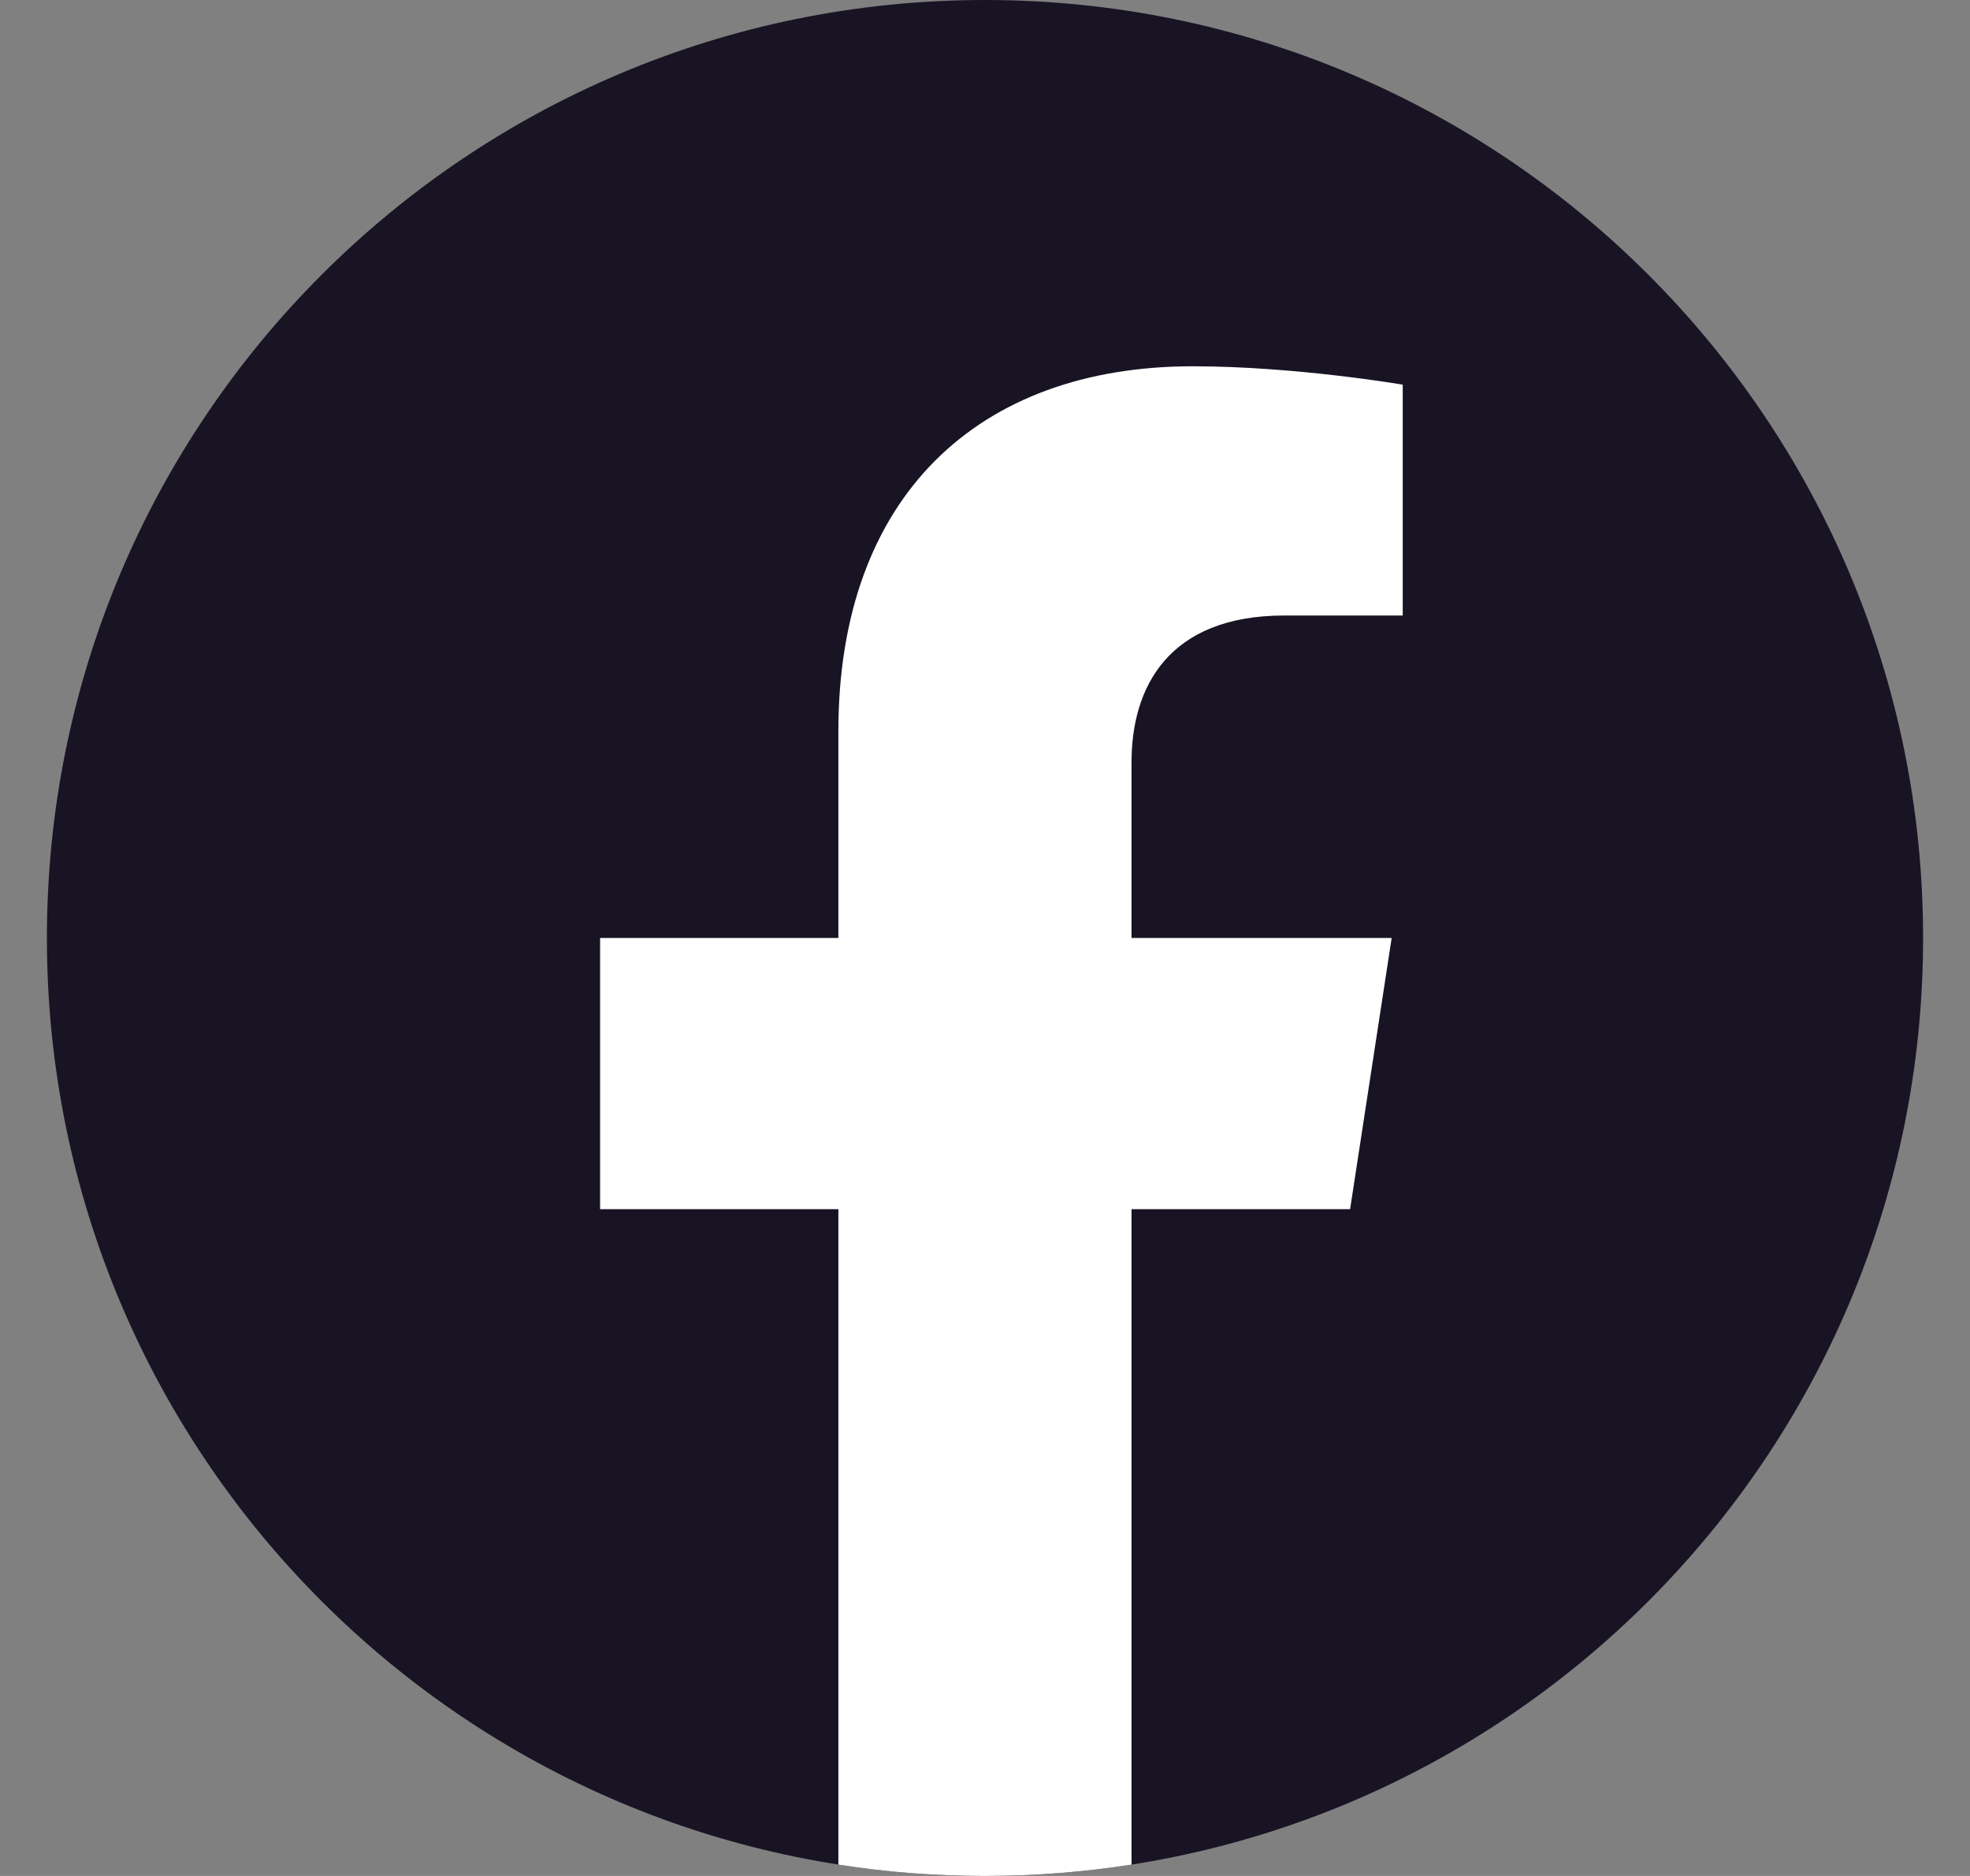 <svg width="21" height="20" viewBox="0 0 21 20" fill="none" xmlns="http://www.w3.org/2000/svg">
<rect x="0" y="0" width="21" height="20" fill="#808080" stroke="none"/>
<path d="M10.5 20C16.023 20 20.5 15.523 20.5 10C20.5 4.477 16.023 0 10.5 0C4.977 0 0.5 4.477 0.5 10C0.5 15.523 4.977 20 10.5 20Z" fill="#191424"/>
<path d="M14.392 12.891L14.835 10H12.062V8.124C12.062 7.334 12.449 6.562 13.692 6.562H14.953V4.101C14.953 4.101 13.809 3.905 12.714 3.905C10.431 3.905 8.937 5.289 8.937 7.796V10H6.397V12.891H8.937V19.879C9.446 19.959 9.968 20 10.5 20C11.031 20 11.553 19.958 12.062 19.879V12.891H14.392Z" fill="white"/>
</svg>
